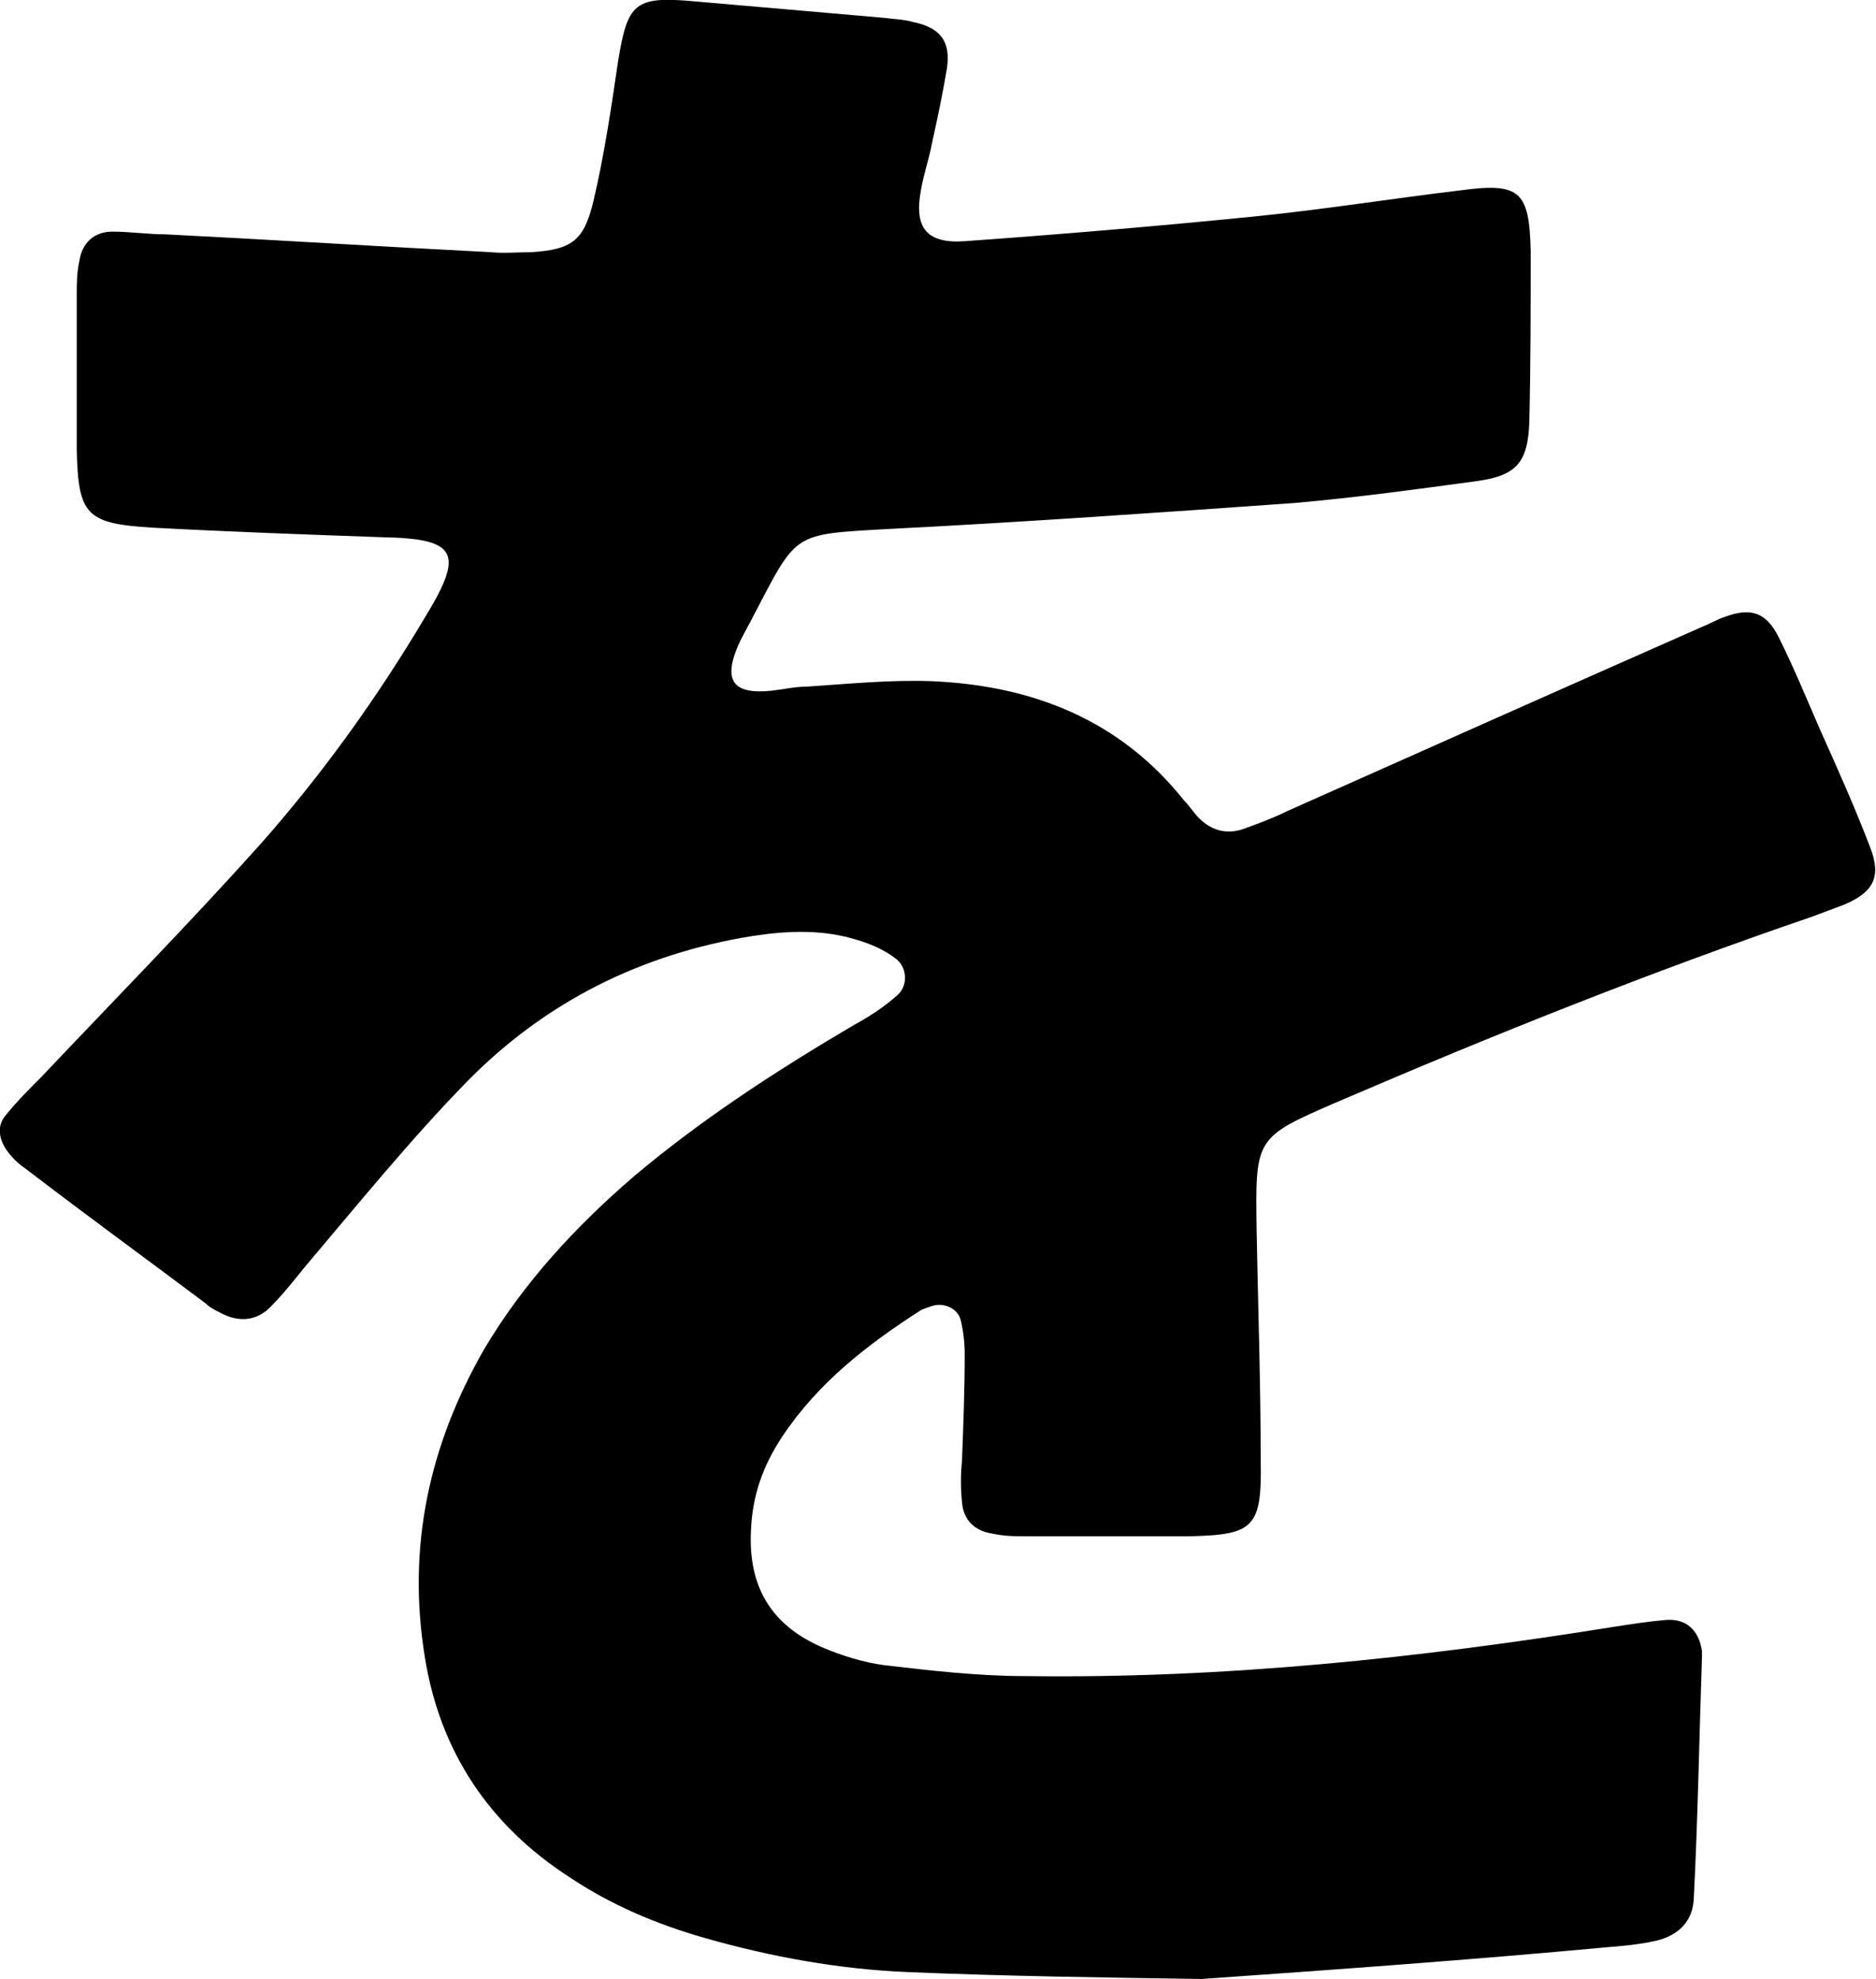<?xml version="1.0" encoding="utf-8"?>
<!-- Generator: Adobe Illustrator 27.2.0, SVG Export Plug-In . SVG Version: 6.00 Build 0)  -->
<svg version="1.1" id="co_xA0_画像_00000148642635519003277560000007976248553794649489_"
	 xmlns="http://www.w3.org/2000/svg" xmlns:xlink="http://www.w3.org/1999/xlink" x="0px" y="0px" viewBox="0 0 136.9 144.4"
	 style="enable-background:new 0 0 136.9 144.4;" xml:space="preserve">
<path d="M87.7,144.4c-7-0.1-14.2-0.2-21.4-0.5c-5-0.2-10-1.1-14.9-2.5c-3.5-1-6.8-2.4-9.8-4.4c-5.9-3.8-9.5-9.2-10.6-16.1
	c-1.3-8,0.3-15.4,4.3-22.4c2.9-4.9,6.7-9,11-12.7c5-4.2,10.4-7.7,16-11c1.1-0.6,2.2-1.3,3.2-2.2c0.8-0.7,0.7-2.1-0.2-2.7
	c-0.8-0.6-1.7-1-2.7-1.3c-2.5-0.8-5.1-0.7-7.7-0.3c-8.1,1.3-15.1,4.8-20.8,10.6c-4.2,4.3-8,9-11.9,13.6c-0.8,1-1.6,2-2.5,2.9
	c-1,1-2.3,1.1-3.6,0.4c-0.4-0.2-0.8-0.4-1.1-0.7c-4.4-3.3-8.8-6.5-13.1-9.8c-0.6-0.4-1.1-0.9-1.5-1.5c-0.5-0.8-0.6-1.7,0-2.4
	c0.8-1,1.7-1.9,2.6-2.8c5.3-5.6,10.8-11.2,16-17c4.6-5.2,8.6-10.8,12.1-16.7c2.8-4.6,2.2-5.6-3.2-5.7c-5.6-0.2-11.2-0.4-16.8-0.7
	c-4.8-0.3-5.4-0.9-5.5-5.7c0-3.7,0-7.5,0-11.2c0-0.9,0-1.7,0.2-2.6c0.2-1.3,1.1-2.1,2.4-2.1c1.3,0,2.6,0.2,3.9,0.2
	c7.9,0.4,15.8,0.9,23.7,1.3c1,0.1,2,0,3,0c2.9-0.2,3.8-0.8,4.5-3.7c0.8-3.4,1.3-6.8,1.8-10.2c0.7-4.3,1.2-4.8,5.6-4.4
	c4.6,0.4,9.2,0.8,13.8,1.2c0.7,0.1,1.4,0.1,2.1,0.3C68.6,2,69.4,3,69.1,5c-0.3,1.8-0.7,3.7-1.1,5.5c-0.2,1.1-0.6,2.2-0.8,3.4
	c-0.5,2.7,0.4,3.9,3.2,3.7c7-0.5,14.1-1.1,21.1-1.8c5-0.5,10-1.3,15-1.9c4.4-0.6,5.1,0,5.2,4.4c0,4.2,0,8.3-0.1,12.5
	c-0.1,2.9-0.9,3.9-3.8,4.3c-4.4,0.6-8.8,1.2-13.3,1.6c-9.9,0.7-19.8,1.4-29.7,1.9c-7,0.4-6.6,0.2-9.8,6.3c-0.3,0.6-0.7,1.3-1,1.9
	c-1.3,2.8-0.6,3.9,2.3,3.6c0.9-0.1,1.7-0.3,2.6-0.3c3-0.2,6-0.5,9-0.4c7.4,0.3,13.8,2.8,18.5,8.7c0.4,0.4,0.7,0.9,1.1,1.3
	c0.9,0.9,2,1.2,3.2,0.8c1.1-0.4,2.2-0.8,3.2-1.3c10.1-4.5,20.2-9,30.4-13.5c0.5-0.2,1-0.5,1.6-0.7c1.9-0.7,3-0.3,3.9,1.5
	c1.1,2.2,2,4.4,3,6.7c1.3,2.9,2.6,5.8,3.7,8.7c0.8,2.1,0.2,3.2-1.9,4.1c-0.8,0.3-1.6,0.6-2.4,0.9c-11.7,4-23.2,8.6-34.6,13.5
	c-6,2.6-6,2.6-5.9,9.3c0.1,5.6,0.3,11.2,0.3,16.8c0.1,5-0.5,5.5-5.3,5.6c-3.9,0-7.8,0-11.7,0c-0.9,0-1.7,0-2.6-0.2
	c-1.3-0.2-2.1-1-2.2-2.3c-0.1-1-0.1-2,0-3c0.1-2.6,0.2-5.2,0.2-7.8c0-0.8-0.1-1.7-0.3-2.5s-1.2-1.3-2.1-1c-0.3,0.1-0.6,0.2-0.8,0.3
	c-3.9,2.5-7.5,5.3-10.1,9.2c-1.4,2.1-2.2,4.3-2.3,6.9c-0.2,4.1,1.5,6.9,5.2,8.5c1.4,0.6,3,1.1,4.5,1.3c3.4,0.4,6.9,0.8,10.3,0.8
	c14.4,0.2,28.7-1.3,43-3.6c1.3-0.2,2.6-0.4,3.8-0.5c1.5-0.1,2.4,0.8,2.6,2.3c0,0.1,0,0.3,0,0.4c-0.2,5.9-0.3,11.8-0.6,17.7
	c-0.1,1.6-1.1,2.6-2.7,3c-1.3,0.3-2.6,0.4-3.8,0.5C107.4,143,97.7,143.7,87.7,144.4z"/>
</svg>

